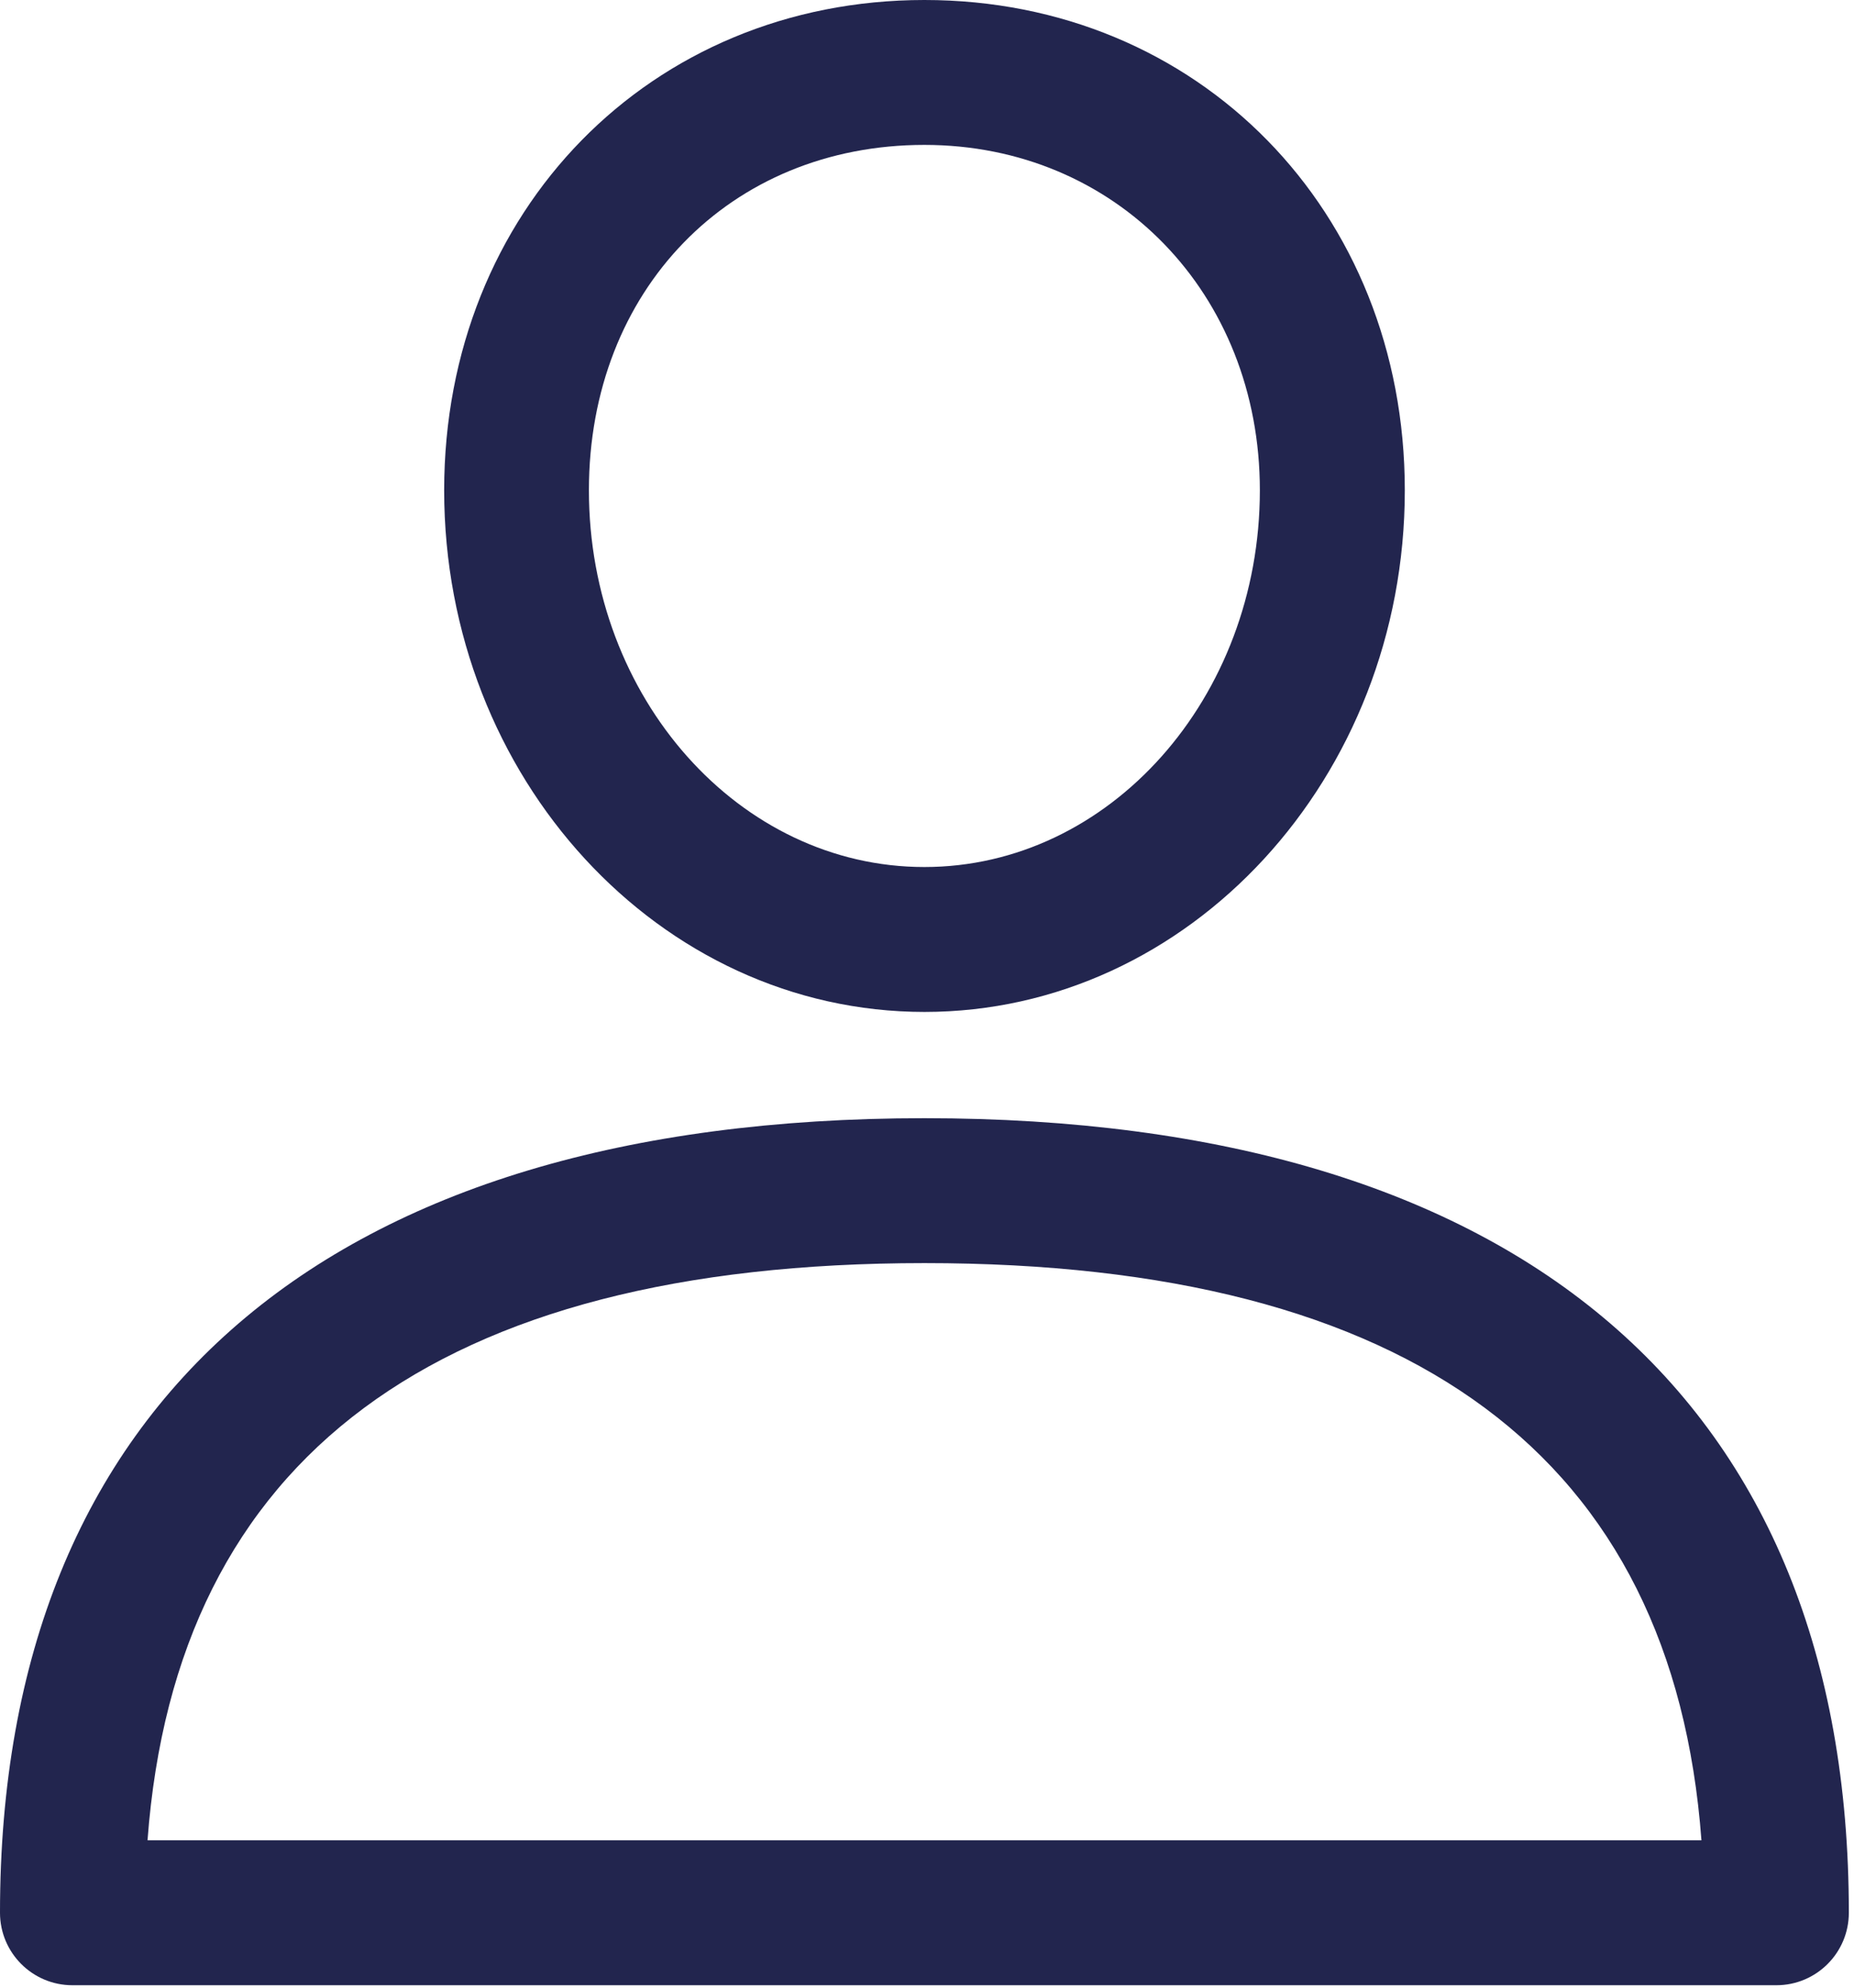 <svg xmlns="http://www.w3.org/2000/svg" width="28" height="30" viewBox="0 0 28 30">
    <g fill="#22254E">
        <path d="M13.96 16.877C4.959 16.877 0 21.136 0 28.869c0 .604.49 1.094 1.094 1.094h25.734c.604 0 1.094-.49 1.094-1.094 0-7.733-4.959-11.992-13.961-11.992zM2.228 27.776c.43-5.782 4.372-8.712 11.734-8.712 7.361 0 11.304 2.93 11.734 8.712H2.227zM13.96 0C9.826 0 6.708 3.181 6.708 7.4c0 4.34 3.254 7.873 7.254 7.873 4 0 7.254-3.532 7.254-7.873 0-4.219-3.119-7.4-7.254-7.4zm0 13.086c-2.793 0-5.066-2.55-5.066-5.686 0-3.02 2.131-5.213 5.067-5.213 2.889 0 5.066 2.24 5.066 5.213 0 3.135-2.272 5.686-5.066 5.686z"/>
    </g>
</svg>
